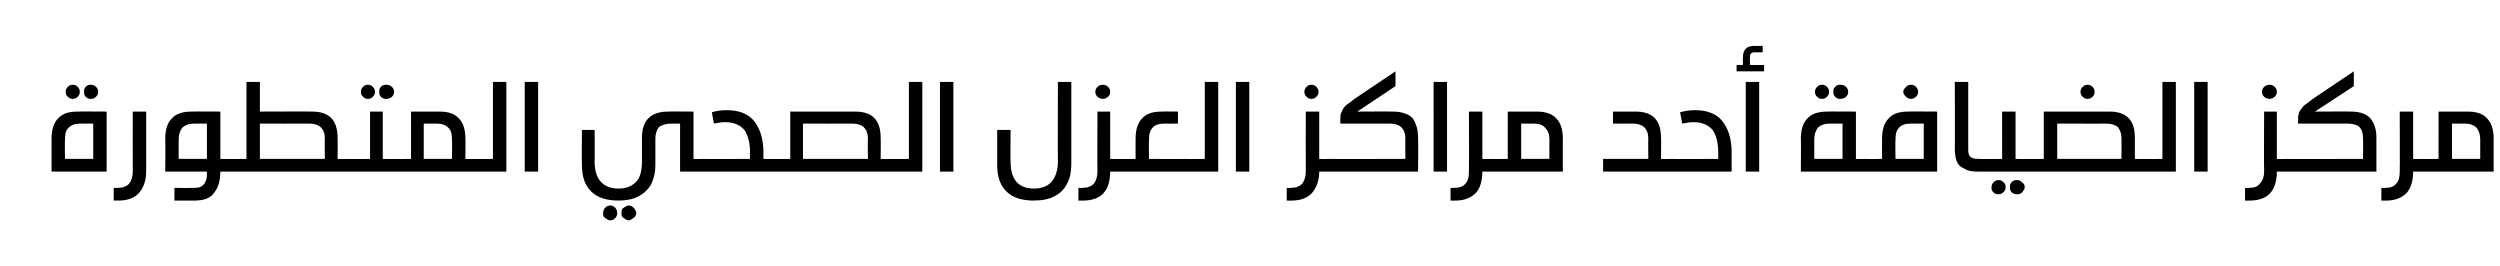 <?xml version="1.0" standalone="no"?><!DOCTYPE svg PUBLIC "-//W3C//DTD SVG 1.1//EN" "http://www.w3.org/Graphics/SVG/1.1/DTD/svg11.dtd"><svg xmlns="http://www.w3.org/2000/svg" version="1.1" width="354px" height="37.7px" viewBox="0 -10 354 37.7" style="top:-10px"><desc/><defs/><g id="Polygon31143"><path d="m7.3 14.3V9.6c0-1.2.3-2.2.9-2.8c.6-.7 1.5-1 2.8-1c-.02-.03 4.1 0 4.1 0v8.5H7.3zm4.1-6.8c-.8 0-1.3.2-1.7.6c-.4.4-.5.9-.5 1.7c-.03.01 0 2.7 0 2.7h4v-5h-1.8s-.02.02 0 0zM10.3 2c.3 0 .5.1.7.3c.2.2.3.4.3.7c0 .3-.1.5-.3.7c-.2.2-.4.3-.7.3c-.3 0-.5-.1-.7-.3c-.2-.2-.3-.4-.3-.7c0-.3.1-.5.3-.7c.2-.2.4-.3.7-.3zm2.6 0c.3 0 .5.1.7.3c.2.2.3.4.3.7c0 .3-.1.5-.3.7c-.2.2-.4.3-.7.3c-.2 0-.3 0-.5-.1c-.2-.1-.3-.2-.4-.4c-.1-.2-.1-.3-.1-.5c0-.2 0-.4.1-.5c.1-.2.2-.3.4-.4c.2-.1.3-.1.5-.1zm7.8 12.3c0 1.3-.4 2.3-1 3c-.6.7-1.6 1.1-2.9 1.1h-.7v-1.8s.59.03.6 0c.7 0 1.2-.2 1.6-.6c.3-.4.5-1 .5-1.7c-.02-.05 0-8.5 0-8.5h1.9v8.5s-.03.01 0 0zm11.7-1.8c.3 0 .5.1.6.2c.1.1.2.4.2.7c0 .3-.1.6-.2.7c-.1.1-.3.2-.6.2h-1.2c0 1.3-.3 2.3-.9 3c-.5.8-1.5 1.1-2.8 1.1h-2.8v-1.8s2.53.04 2.5 0c.6 0 1 0 1.3-.2c.3-.2.5-.4.6-.7c.2-.4.2-.8.2-1.4h-5.9s.04-4.67 0-4.7c0-1.2.3-2.2.9-2.8c.6-.7 1.6-1 2.8-1c.02-.03 4.1 0 4.1 0v6.7s1.24.04 1.2 0zm-4.9-5c-.7 0-1.3.2-1.7.6c-.3.4-.5.9-.5 1.7v2.7h4v-5h-1.8s.02.02 0 0zm16.7-1.7c2.4 0 3.6 1.2 3.6 3.7c.04.02 0 3 0 3c0 0 1.29.04 1.3 0c.3 0 .5.1.6.2c.1.1.2.4.2.7c0 .3-.1.6-.2.7c-.1.1-.3.2-.6.2H32.4c-.2 0-.4-.1-.5-.2c-.2-.1-.2-.4-.2-.7c0-.3 0-.6.2-.7c.1-.1.3-.2.5-.2c.05.04 2.5 0 2.5 0V1.6h1.9v4.2s7.41-.03 7.4 0zm-7.4 6.7h9.2s-.04-2.87 0-2.9c0-.7-.2-1.2-.6-1.6c-.3-.3-.9-.5-1.6-.5c-.03.02-7 0-7 0v5zM52.1 2c.3 0 .5.1.7.3c.2.2.3.4.3.7c0 .3-.1.5-.3.7c-.2.2-.4.3-.7.3c-.3 0-.5-.1-.7-.3c-.2-.2-.3-.4-.3-.7c0-.3.1-.5.3-.7c.2-.2.4-.3.7-.3zm2.6 0c.3 0 .6.1.8.3c.2.2.3.4.3.7c0 .3-.1.5-.3.7c-.2.2-.5.3-.8.3c-.2 0-.3 0-.5-.1c-.2-.1-.3-.2-.4-.4c-.1-.2-.1-.3-.1-.5c0-.2 0-.4.1-.5c.1-.2.2-.3.4-.4c.2-.1.3-.1.5-.1zm1.1 10.5c.3 0 .5.1.6.2c.1.1.1.4.1.7c0 .4 0 .6-.1.7c-.1.1-.3.2-.6.2h-6.7c-.3 0-.5-.1-.6-.2c-.1-.1-.2-.4-.2-.7c0-.3.1-.6.2-.7c.1-.1.3-.2.6-.2c-.01.04 3.3 0 3.3 0V5.8h1.8v6.7s1.58.04 1.6 0zm6.4-6.7c1.3 0 2.2.3 2.8 1c.6.6.9 1.6.9 2.8c.03.03 0 2.9 0 2.9c0 0 1.26.04 1.3 0c.2 0 .4.1.6.2c.1.1.1.4.1.7c0 .3 0 .6-.1.7c-.2.1-.4.2-.6.2H55.8c-.3 0-.5-.1-.6-.2c-.1-.1-.2-.4-.2-.7c0-.3.1-.6.2-.7c.1-.1.3-.2.6-.2c-.02.04 2.4 0 2.4 0V5.8h4s.04-.03 0 0zM60 12.5h4s.03-2.69 0-2.7c0-.8-.1-1.3-.5-1.7c-.4-.4-.9-.6-1.7-.6c.02.02-1.8 0-1.8 0v5zm7.2 1.8c-.3 0-.5-.1-.6-.2c-.1-.1-.2-.4-.2-.7c0-.3.1-.6.2-.7c.1-.1.3-.2.6-.2c-.04.04 2.6 0 2.6 0V1.6h1.9v12.7h-4.5zm7.1 0V1.6h1.9v12.7h-1.9zm25.1-1.8c.3 0 .5.1.6.2c.1.1.1.4.1.7c0 .4 0 .6-.1.7c-.1.1-.3.2-.6.2h-3.1V7.5s-1.29.02-1.3 0c-.7 0-1.3.2-1.7.5c-.3.4-.5.9-.5 1.6v3.8c0 1-.2 1.9-.6 2.7c-.4.7-1 1.3-1.8 1.7c-.7.4-1.7.6-2.8.6c-1.7 0-3-.4-3.9-1.3c-.9-.9-1.3-2.1-1.3-3.8c-.04.04 0-4.9 0-4.9h1.8s.03 4.46 0 4.5c0 2.5 1.2 3.8 3.4 3.8c1.2 0 2-.4 2.6-1.1c.5-.6.7-1.6.7-2.7V9.5c0-2.5 1.3-3.7 3.7-3.7c-.01-.03 3.6 0 3.6 0v6.7s1.18.04 1.2 0zm-13 6.6c.3 0 .5.1.7.3c.2.2.3.5.3.8c0 .2-.1.5-.3.7c-.2.2-.4.3-.7.3c-.2 0-.4-.1-.5-.2c-.2-.1-.3-.2-.4-.3c-.1-.2-.1-.3-.1-.5c0-.3.1-.6.3-.8c.2-.2.4-.3.7-.3zm2.6 0c.3 0 .5.1.7.3c.2.2.4.5.4.8c0 .2-.1.3-.2.5c-.1.1-.2.2-.4.3c-.1.1-.3.2-.5.2c-.2 0-.3-.1-.5-.2c-.2-.1-.3-.2-.4-.3c-.1-.2-.1-.3-.1-.5c0-.2 0-.4.1-.6c.1-.1.2-.2.4-.3c.2-.1.3-.2.5-.2zm11.8-13.2c.6-.2 1.3-.3 2.1-.3c1.9 0 3.2.6 4 1.7c.8 1.1 1.2 2.5 1.2 4.3c-.02-.01 0 .9 0 .9c0 0 1.25.04 1.2 0c.3 0 .5.1.6.2c.2.1.2.4.2.7c0 .3 0 .6-.2.7c-.1.1-.3.2-.6.2h-9.9c-.3 0-.5-.1-.6-.2c-.1-.1-.2-.4-.2-.7c0-.3.1-.6.2-.7c.1-.1.3-.2.6-.2c-.01.04 6.8 0 6.8 0c0 0-.03-1.02 0-1c0-1.3-.3-2.4-.8-3.1c-.6-.7-1.5-1.1-2.7-1.1c-.6 0-1.1.1-1.6.2c-.02-.01-.3-1.6-.3-1.6c0 0-.02-.05 0 0zm20.3-.1c2.4 0 3.6 1.2 3.6 3.7c.04.02 0 3 0 3c0 0 1.29.04 1.3 0c.3 0 .5.1.6.2c.1.1.2.4.2.7c0 .3-.1.6-.2.7c-.1.1-.3.2-.6.2h-16.7c-.2 0-.4-.1-.5-.2c-.2-.1-.2-.4-.2-.7c0-.3 0-.6.2-.7c.1-.1.3-.2.5-.2c.05.04 2.6 0 2.6 0V5.8h9.2s.01-.03 0 0zm-7.4 6.7h9.2s-.05-2.87 0-2.9c0-.7-.2-1.2-.6-1.6c-.3-.3-.9-.5-1.6-.5c-.03.02-7 0-7 0v5zm12.3 1.8c-.3 0-.5-.1-.6-.2c-.1-.1-.2-.4-.2-.7c0-.3.1-.6.2-.7c.1-.1.3-.2.6-.2c-.01.04 2.7 0 2.7 0V1.6h1.9v12.7H126zm7.1 0V1.6h1.9v12.7h-1.9zm18.6-1.1c0 1.1-.2 2.1-.6 2.8c-.4.8-1 1.4-1.8 1.8c-.8.4-1.7.6-2.9.6c-1.7 0-3-.4-3.9-1.3c-.9-.9-1.3-2.1-1.3-3.8V8.4h1.9s-.04 4.46 0 4.5c0 2.5 1.1 3.8 3.3 3.8c1.2 0 2.1-.4 2.6-1.1c.5-.6.8-1.6.8-2.7c-.03-.04 0-11.3 0-11.3h1.9v11.6s-.05.02 0 0zm6.8-.7c.2 0 .4.1.6.2c.1.1.1.4.1.7c0 .3 0 .6-.1.7c-.2.1-.4.2-.6.2h-1.3c0 1.3-.3 2.3-.9 3c-.6.7-1.6 1.1-2.9 1.1h-.7v-1.8s.58.03.6 0c.7 0 1.2-.2 1.6-.6c.3-.4.5-1 .5-1.7c-.04-.05 0-8.5 0-8.5h1.8v6.7s1.26.04 1.3 0zM156.2 2c.2 0 .5.1.7.3c.2.2.3.4.3.7c0 .3-.1.5-.3.7c-.2.2-.5.3-.7.3c-.3 0-.6-.1-.8-.3c-.2-.2-.3-.4-.3-.7c0-.3.1-.5.3-.7c.2-.2.5-.3.8-.3zm8.7 5.5c-.8 0-1.4.2-1.7.6c-.4.4-.5 1-.5 1.7c-.04.01 0 2.7 0 2.7c0 0 5.19.04 5.2 0c.3 0 .5.1.6.2c.1.1.1.4.1.7c0 .4 0 .6-.1.7c-.1.1-.3.2-.6.2h-9.4c-.3 0-.5-.1-.6-.2c-.1-.1-.2-.4-.2-.7c0-.3.1-.6.2-.7c.1-.1.3-.2.6-.2c-.04.04 2.3 0 2.3 0c0 0-.02-2.87 0-2.9c0-1.2.3-2.2.9-2.8c.6-.7 1.5-1 2.8-1c-.04-.03 2.3 0 2.3 0v1.7s-1.94.02-1.9 0zm3 6.8c-.3 0-.5-.1-.6-.2c-.1-.1-.2-.4-.2-.7c0-.3.1-.6.2-.7c.1-.1.3-.2.6-.2c-.01.04 2.7 0 2.7 0V1.6h1.9v12.7h-4.6zm7.1 0V1.6h1.9v12.7H175zm13-1.8c.3 0 .5.1.6.2c.1.1.1.4.1.7c0 .3 0 .6-.1.7c-.1.1-.3.2-.6.2h-1.2c0 1.3-.4 2.3-1 3c-.6.7-1.6 1.1-2.9 1.1h-.7v-1.8s.6.03.6 0c.7 0 1.2-.2 1.6-.6c.3-.4.5-1 .5-1.7c-.02-.05 0-8.5 0-8.5h1.9v6.7s1.18.04 1.2 0zM185.7 2c.3 0 .5.1.7.3c.2.2.3.4.3.7c0 .3-.1.5-.3.7c-.2.2-.4.3-.7.3c-.3 0-.5-.1-.7-.3c-.2-.2-.3-.4-.3-.7c0-.3.1-.5.3-.7c.2-.2.4-.3.7-.3zm6.5 3.8s5.01-.03 5 0c1.2 0 2.2.3 2.8.9c.5.7.8 1.6.8 2.8c.04.02 0 4.8 0 4.8H188c-.3 0-.5-.1-.6-.2c-.1-.1-.2-.4-.2-.7c0-.3.1-.6.2-.7c.1-.1.3-.2.6-.2c-.02.04 11 0 11 0c0 0-.03-2.87 0-2.9c0-.7-.2-1.2-.6-1.6c-.3-.3-.9-.5-1.6-.5c-.02.02-7 0-7 0c0 0-.03-.74 0-.7c0-.4 0-.7.2-1c.1-.3.3-.6.6-.9c.3-.2.7-.5 1.2-.9c.04-.01 5.8-3.9 5.8-3.9v2.1l-5.4 3.6zm10.8 8.5V1.6h1.9v12.7H203zm8.1-1.8c.3 0 .5.1.6.2c.1.1.2.4.2.7c0 .3-.1.6-.2.7c-.1.1-.3.2-.6.2h-1.2c0 1.3-.3 2.3-.9 3c-.7.7-1.6 1.1-2.9 1.1h-.7v-1.8s.54.03.5 0c.8 0 1.3-.2 1.6-.6c.4-.4.5-1 .5-1.7c.03-.05 0-8.5 0-8.5h1.9v6.7s1.23.04 1.2 0zm6.5-6.7c1.2 0 2.2.3 2.8 1c.6.6.9 1.6.9 2.8c-.02.03 0 4.7 0 4.7h-10.2c-.2 0-.4-.1-.6-.2c-.1-.1-.1-.4-.1-.7c0-.3 0-.6.1-.7c.2-.1.4-.2.6-.2c.03.04 2.4 0 2.4 0V5.8h4.1s-.01-.03 0 0zm-2.2 6.7h4s-.02-2.69 0-2.7c0-.8-.2-1.3-.6-1.7c-.3-.4-.9-.6-1.6-.6c-.03.02-1.8 0-1.8 0v5zm16.2-6.7c2.4 0 3.6 1.2 3.6 3.7c.04.02 0 3 0 3c0 0 1.29.04 1.3 0c.3 0 .5.1.6.2c.1.1.2.4.2.7c0 .4-.1.6-.2.7c-.1.1-.3.2-.6.2H227v-1.8h6.4s-.03-2.87 0-2.9c0-.7-.2-1.2-.6-1.6c-.3-.3-.9-.5-1.6-.5c-.02.02-2.8 0-2.8 0V5.8h3.2s.01-.03 0 0zm4.9 8.5c-.2 0-.3 0-.5-.1c-.1 0-.1-.1-.2-.2c0-.2-.1-.3-.1-.6c0-.2.1-.4.1-.5c.1-.2.2-.2.3-.3c.1 0 .2-.1.4-.1c0 .04 6.8 0 6.8 0v-1c0-1.3-.3-2.4-.8-3.1c-.6-.7-1.5-1.1-2.7-1.1c-.5 0-1 .1-1.6.2l-.3-1.6c.7-.2 1.4-.3 2.1-.3c1.9 0 3.2.6 4 1.7c.8 1.1 1.2 2.5 1.2 4.3v2.7h-8.7s0-.01 0 0zm10.7 0V1.6h1.9v12.7h-1.9zm1.3-16.9c-.3 0-.5.1-.6.2c-.1.1-.1.3-.1.6c-.03-.01 0 1 0 1h2v.9h-3.9v-.9h.9s-.02-1.03 0-1c0-.6.1-1 .4-1.3c.3-.3.7-.4 1.3-.4h1.1v.9s-1.15.03-1.1 0zM264 12.5c.3 0 .5.1.6.2c.1.1.2.4.2.7c0 .3-.1.6-.2.7c-.1.1-.3.2-.6.2h-9s.04-4.67 0-4.7c0-1.2.3-2.2.9-2.8c.6-.7 1.6-1 2.8-1c.02-.03 4.1 0 4.1 0v6.7s1.24.04 1.2 0zm-4.9-5c-.7 0-1.3.2-1.7.6c-.3.4-.5.9-.5 1.7v2.7h4v-5h-1.8s.02.02 0 0zM258 2c.3 0 .5.1.7.3c.2.2.3.4.3.7c0 .3-.1.5-.3.7c-.2.2-.4.3-.7.3c-.3 0-.5-.1-.7-.3c-.2-.2-.3-.4-.3-.7c0-.3.1-.5.3-.7c.2-.2.4-.3.7-.3zm2.6 0c.3 0 .6.1.8.3c.2.2.3.4.3.7c0 .3-.1.5-.3.7c-.2.2-.5.3-.8.3c-.1 0-.3 0-.5-.1c-.1-.1-.3-.2-.4-.4c-.1-.2-.1-.3-.1-.5c0-.2 0-.4.1-.5c.1-.2.3-.3.4-.4c.2-.1.4-.1.5-.1zm3.4 12.3c-.2 0-.4-.1-.5-.2c-.2-.1-.2-.4-.2-.7c0-.3 0-.6.2-.7c.1-.1.3-.2.5-.2c.05.04 2.5 0 2.5 0c0 0-.02-2.87 0-2.9c0-1.2.3-2.2.9-2.8c.6-.7 1.5-1 2.8-1c-.04-.03 4.1 0 4.1 0v8.5H264zm6.6-6.8c-.8 0-1.4.2-1.7.6c-.4.4-.5.9-.5 1.7c-.04.01 0 2.7 0 2.7h4v-5h-1.8s-.04.02 0 0zm0-5.5c.3 0 .5.1.7.3c.2.2.3.4.3.7c0 .3-.1.5-.3.7c-.2.2-.4.3-.7.3c-.3 0-.5-.1-.7-.3c-.2-.2-.4-.4-.4-.7c0-.3.2-.5.4-.7c.2-.2.4-.3.7-.3zm8.1 9.2c0 .5.1.8.3 1c.2.2.6.3 1 .3h.2c.3 0 .5.1.6.2c.1.1.2.4.2.7c0 .4-.1.6-.2.7c-.1.1-.3.2-.6.2h-.1c-.8 0-1.5-.1-1.9-.4c-.5-.2-.9-.5-1.1-1c-.2-.5-.3-1.1-.3-1.9c.03-.03 0-9.4 0-9.4h1.9v9.6s.01-.03 0 0zm4.3 4.3c.3 0 .5.1.7.3c.2.2.3.4.3.7c0 .3-.1.5-.3.7c-.2.2-.4.3-.7.3c-.2 0-.4 0-.5-.1c-.2-.1-.3-.2-.4-.4c-.1-.1-.1-.3-.1-.5c0-.3.1-.5.3-.7c.2-.2.4-.3.7-.3zm2.6 0c.3 0 .5.1.7.3c.3.2.4.4.4.7c0 .2-.1.4-.2.5c-.1.2-.2.3-.4.4c-.1.1-.3.1-.5.1c-.2 0-.3 0-.5-.1c-.2-.1-.3-.2-.4-.4c-.1-.1-.1-.3-.1-.5c0-.2 0-.3.1-.5c.1-.2.2-.3.4-.4c.2-.1.3-.1.5-.1zm1.3-3c.3 0 .5.1.6.2c.1.1.2.4.2.7c0 .4-.1.6-.2.7c-.1.1-.3.2-.6.2h-6.7c-.3 0-.4-.1-.6-.2c-.1-.1-.1-.4-.1-.7c0-.3 0-.6.1-.7c.2-.1.3-.2.6-.2c.03.04 3.3 0 3.3 0V5.8h1.9v6.7s1.52.04 1.5 0zm11.8-6.7c2.4 0 3.6 1.2 3.6 3.7v3s1.26.04 1.3 0c.2 0 .4.1.5.2c.2.1.2.4.2.7c0 .3 0 .6-.2.7c-.1.1-.3.2-.5.2h-16.7c-.3 0-.5-.1-.6-.2c-.1-.1-.1-.4-.1-.7c0-.3 0-.6.1-.7c.1-.1.3-.2.6-.2c.02.04 2.5 0 2.5 0V5.8h9.3s-.02-.03 0 0zm-7.4 6.7h9.1s.02-2.87 0-2.9c0-.7-.2-1.2-.5-1.6c-.4-.3-.9-.5-1.7-.5c.04.02-6.9 0-6.9 0v5zM295.6 2c.3 0 .5.1.7.3c.2.2.3.4.3.7c0 .3-.1.5-.3.7c-.2.2-.4.3-.7.3c-.3 0-.5-.1-.7-.3c-.2-.2-.3-.4-.3-.7c0-.3.1-.5.3-.7c.2-.2.4-.3.7-.3zm8 12.3c-.3 0-.5-.1-.6-.2c-.1-.1-.2-.4-.2-.7c0-.3.1-.6.2-.7c.1-.1.3-.2.6-.2c-.04.04 2.6 0 2.6 0V1.6h1.9v12.7h-4.5zm7.1 0V1.6h1.9v12.7h-1.9zm13-1.8c.2 0 .4.1.5.2c.2.1.2.4.2.7c0 .3 0 .6-.2.7c-.1.1-.3.2-.5.2h-1.3c0 1.3-.3 2.3-.9 3c-.6.7-1.6 1.1-2.9 1.1h-.7v-1.8s.57.03.6 0c.7 0 1.2-.2 1.5-.6c.4-.4.6-1 .6-1.7c-.04-.05 0-8.5 0-8.5h1.8v6.7s1.25.04 1.3 0zM321.4 2c.2 0 .5.1.7.3c.2.2.3.4.3.7c0 .3-.1.5-.3.7c-.2.2-.5.3-.7.3c-.3 0-.6-.1-.8-.3c-.2-.2-.3-.4-.3-.7c0-.3.1-.5.3-.7c.2-.2.5-.3.8-.3zm6.4 3.8s5.08-.03 5.1 0c1.2 0 2.1.3 2.7.9c.6.7.9 1.6.9 2.8v4.8h-12.8c-.3 0-.5-.1-.6-.2c-.1-.1-.2-.4-.2-.7c0-.3.1-.6.2-.7c.1-.1.3-.2.6-.2c-.05.04 10.9 0 10.9 0c0 0 .04-2.87 0-2.9c0-.7-.1-1.2-.5-1.6c-.3-.3-.9-.5-1.7-.5c.05.02-7 0-7 0c0 0 .04-.74 0-.7c0-.4.1-.7.2-1c.2-.3.4-.6.7-.9c.3-.2.7-.5 1.2-.9l5.8-3.9v2.1l-5.5 3.6zm15.1 6.7c.3 0 .5.1.6.2c.1.1.2.4.2.7c0 .3-.1.6-.2.7c-.1.1-.3.2-.6.2h-1.2c0 1.3-.3 2.3-.9 3c-.7.7-1.6 1.1-2.9 1.1h-.7v-1.8s.56.03.6 0c.7 0 1.2-.2 1.5-.6c.4-.4.5-1 .5-1.7c.04-.05 0-8.5 0-8.5h1.9v6.7s1.24.04 1.2 0zm6.5-6.7c1.3 0 2.2.3 2.8 1c.6.6.9 1.6.9 2.8v4.7h-10.2c-.2 0-.4-.1-.5-.2c-.2-.1-.2-.4-.2-.7c0-.3 0-.6.2-.7c.1-.1.3-.2.5-.2c.04.04 2.4 0 2.4 0V5.8h4.1s0-.03 0 0zm-2.2 6.7h4V9.8c0-.8-.2-1.3-.5-1.7c-.4-.4-1-.6-1.7-.6c-.02.02-1.8 0-1.8 0v5z" stroke="none" fill="#000"/></g></svg>